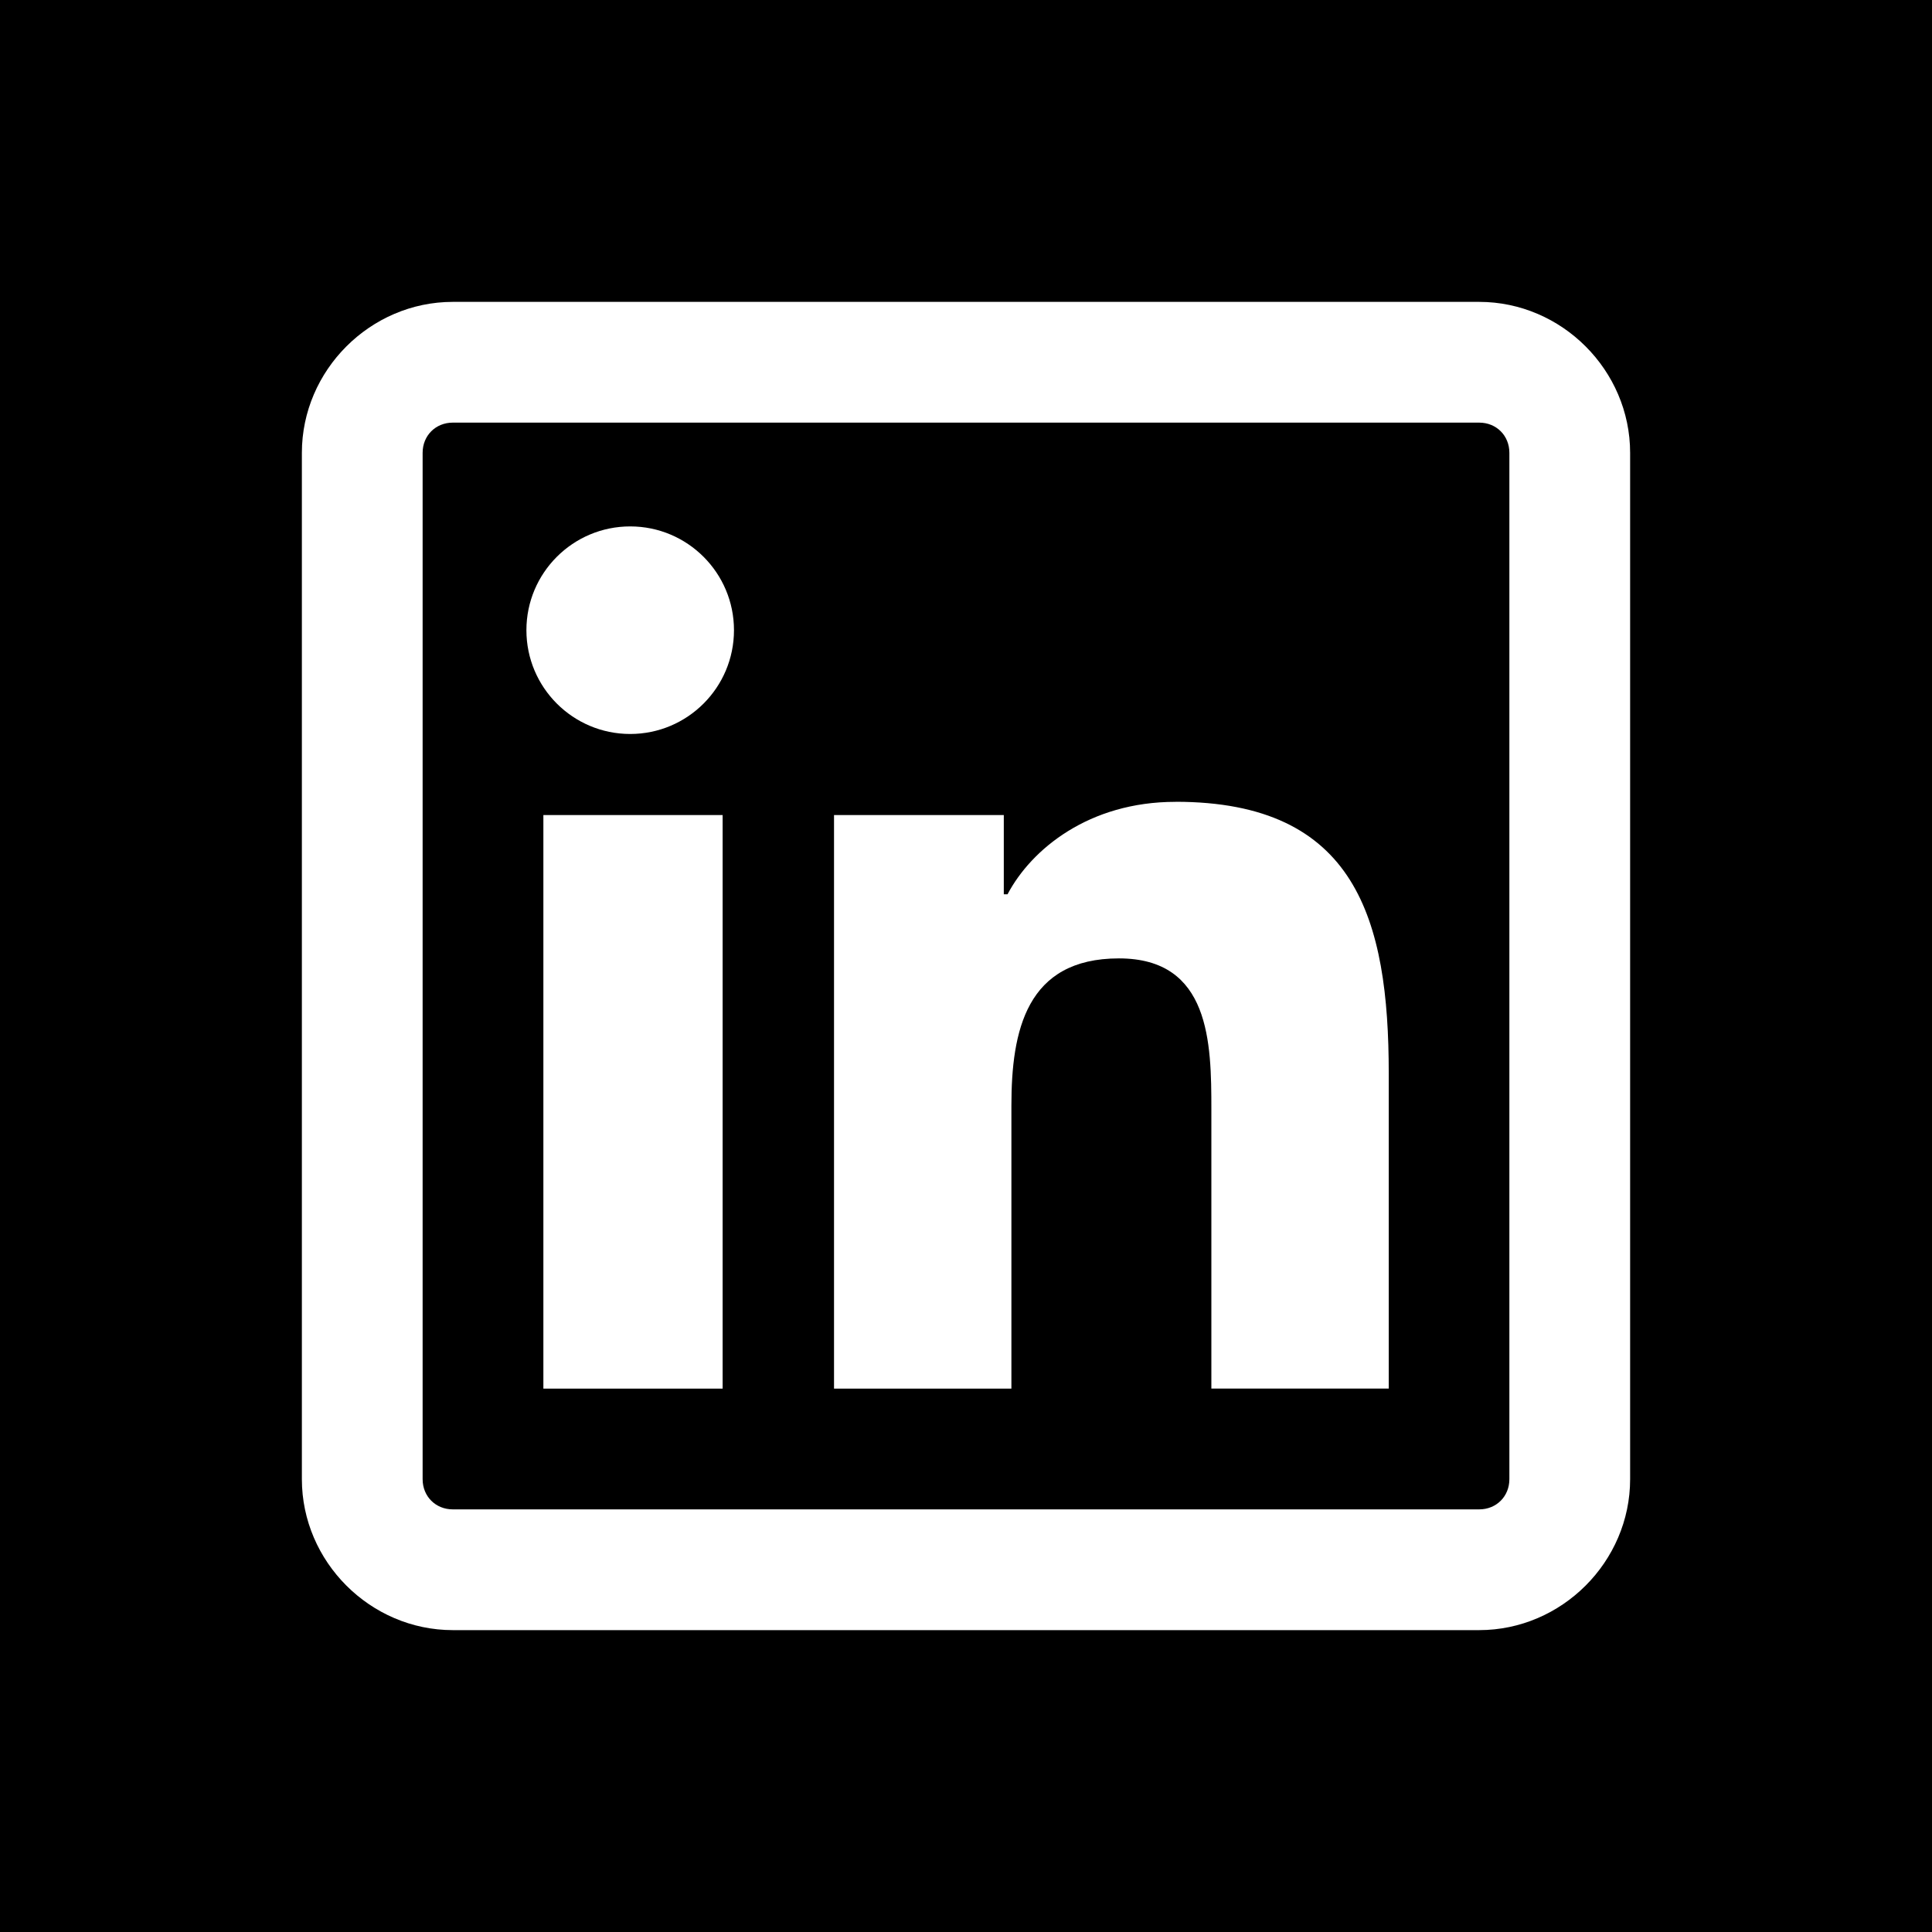 <svg xmlns="http://www.w3.org/2000/svg" xmlns:xlink="http://www.w3.org/1999/xlink" viewBox="0,0,256,256" width="32px" height="32px"><g fill="#000000" fill-rule="nonzero" stroke="none" stroke-width="1" stroke-linecap="butt" stroke-linejoin="miter" stroke-miterlimit="10" stroke-dasharray="" stroke-dashoffset="0" font-family="none" font-weight="none" font-size="none" text-anchor="none" style="mix-blend-mode: normal"><path d="M0,256v-256h256v256z" id="bgRectangle"></path></g><g fill="#ffffff" fill-rule="nonzero" stroke="none" stroke-width="1" stroke-linecap="butt" stroke-linejoin="miter" stroke-miterlimit="10" stroke-dasharray="" stroke-dashoffset="0" font-family="none" font-weight="none" font-size="none" text-anchor="none" style="mix-blend-mode: normal"><g transform="scale(8,8)"><path d="M7.5,5c-1.367,0 -2.5,1.133 -2.5,2.5v17c0,1.367 1.133,2.5 2.5,2.5h17c1.367,0 2.5,-1.133 2.5,-2.5v-17c0,-1.367 -1.133,-2.5 -2.5,-2.5zM7.5,7h17c0.285,0 0.5,0.215 0.5,0.5v17c0,0.285 -0.215,0.5 -0.5,0.5h-17c-0.285,0 -0.5,-0.215 -0.5,-0.5v-17c0,-0.285 0.215,-0.5 0.5,-0.5zM10.438,8.719c-0.949,0 -1.719,0.77 -1.719,1.719c0,0.949 0.77,1.719 1.719,1.719c0.949,0 1.719,-0.77 1.719,-1.719c0,-0.949 -0.77,-1.719 -1.719,-1.719zM19.469,13.281c-1.434,0 -2.387,0.785 -2.781,1.531h-0.062v-1.312h-2.812v9.5h2.938v-4.688c0,-1.238 0.246,-2.438 1.781,-2.438c1.512,0 1.531,1.398 1.531,2.5v4.625h2.938v-5.219c0,-2.555 -0.543,-4.5 -3.531,-4.5zM9,13.5v9.5h2.969v-9.5z"></path></g></g></svg>